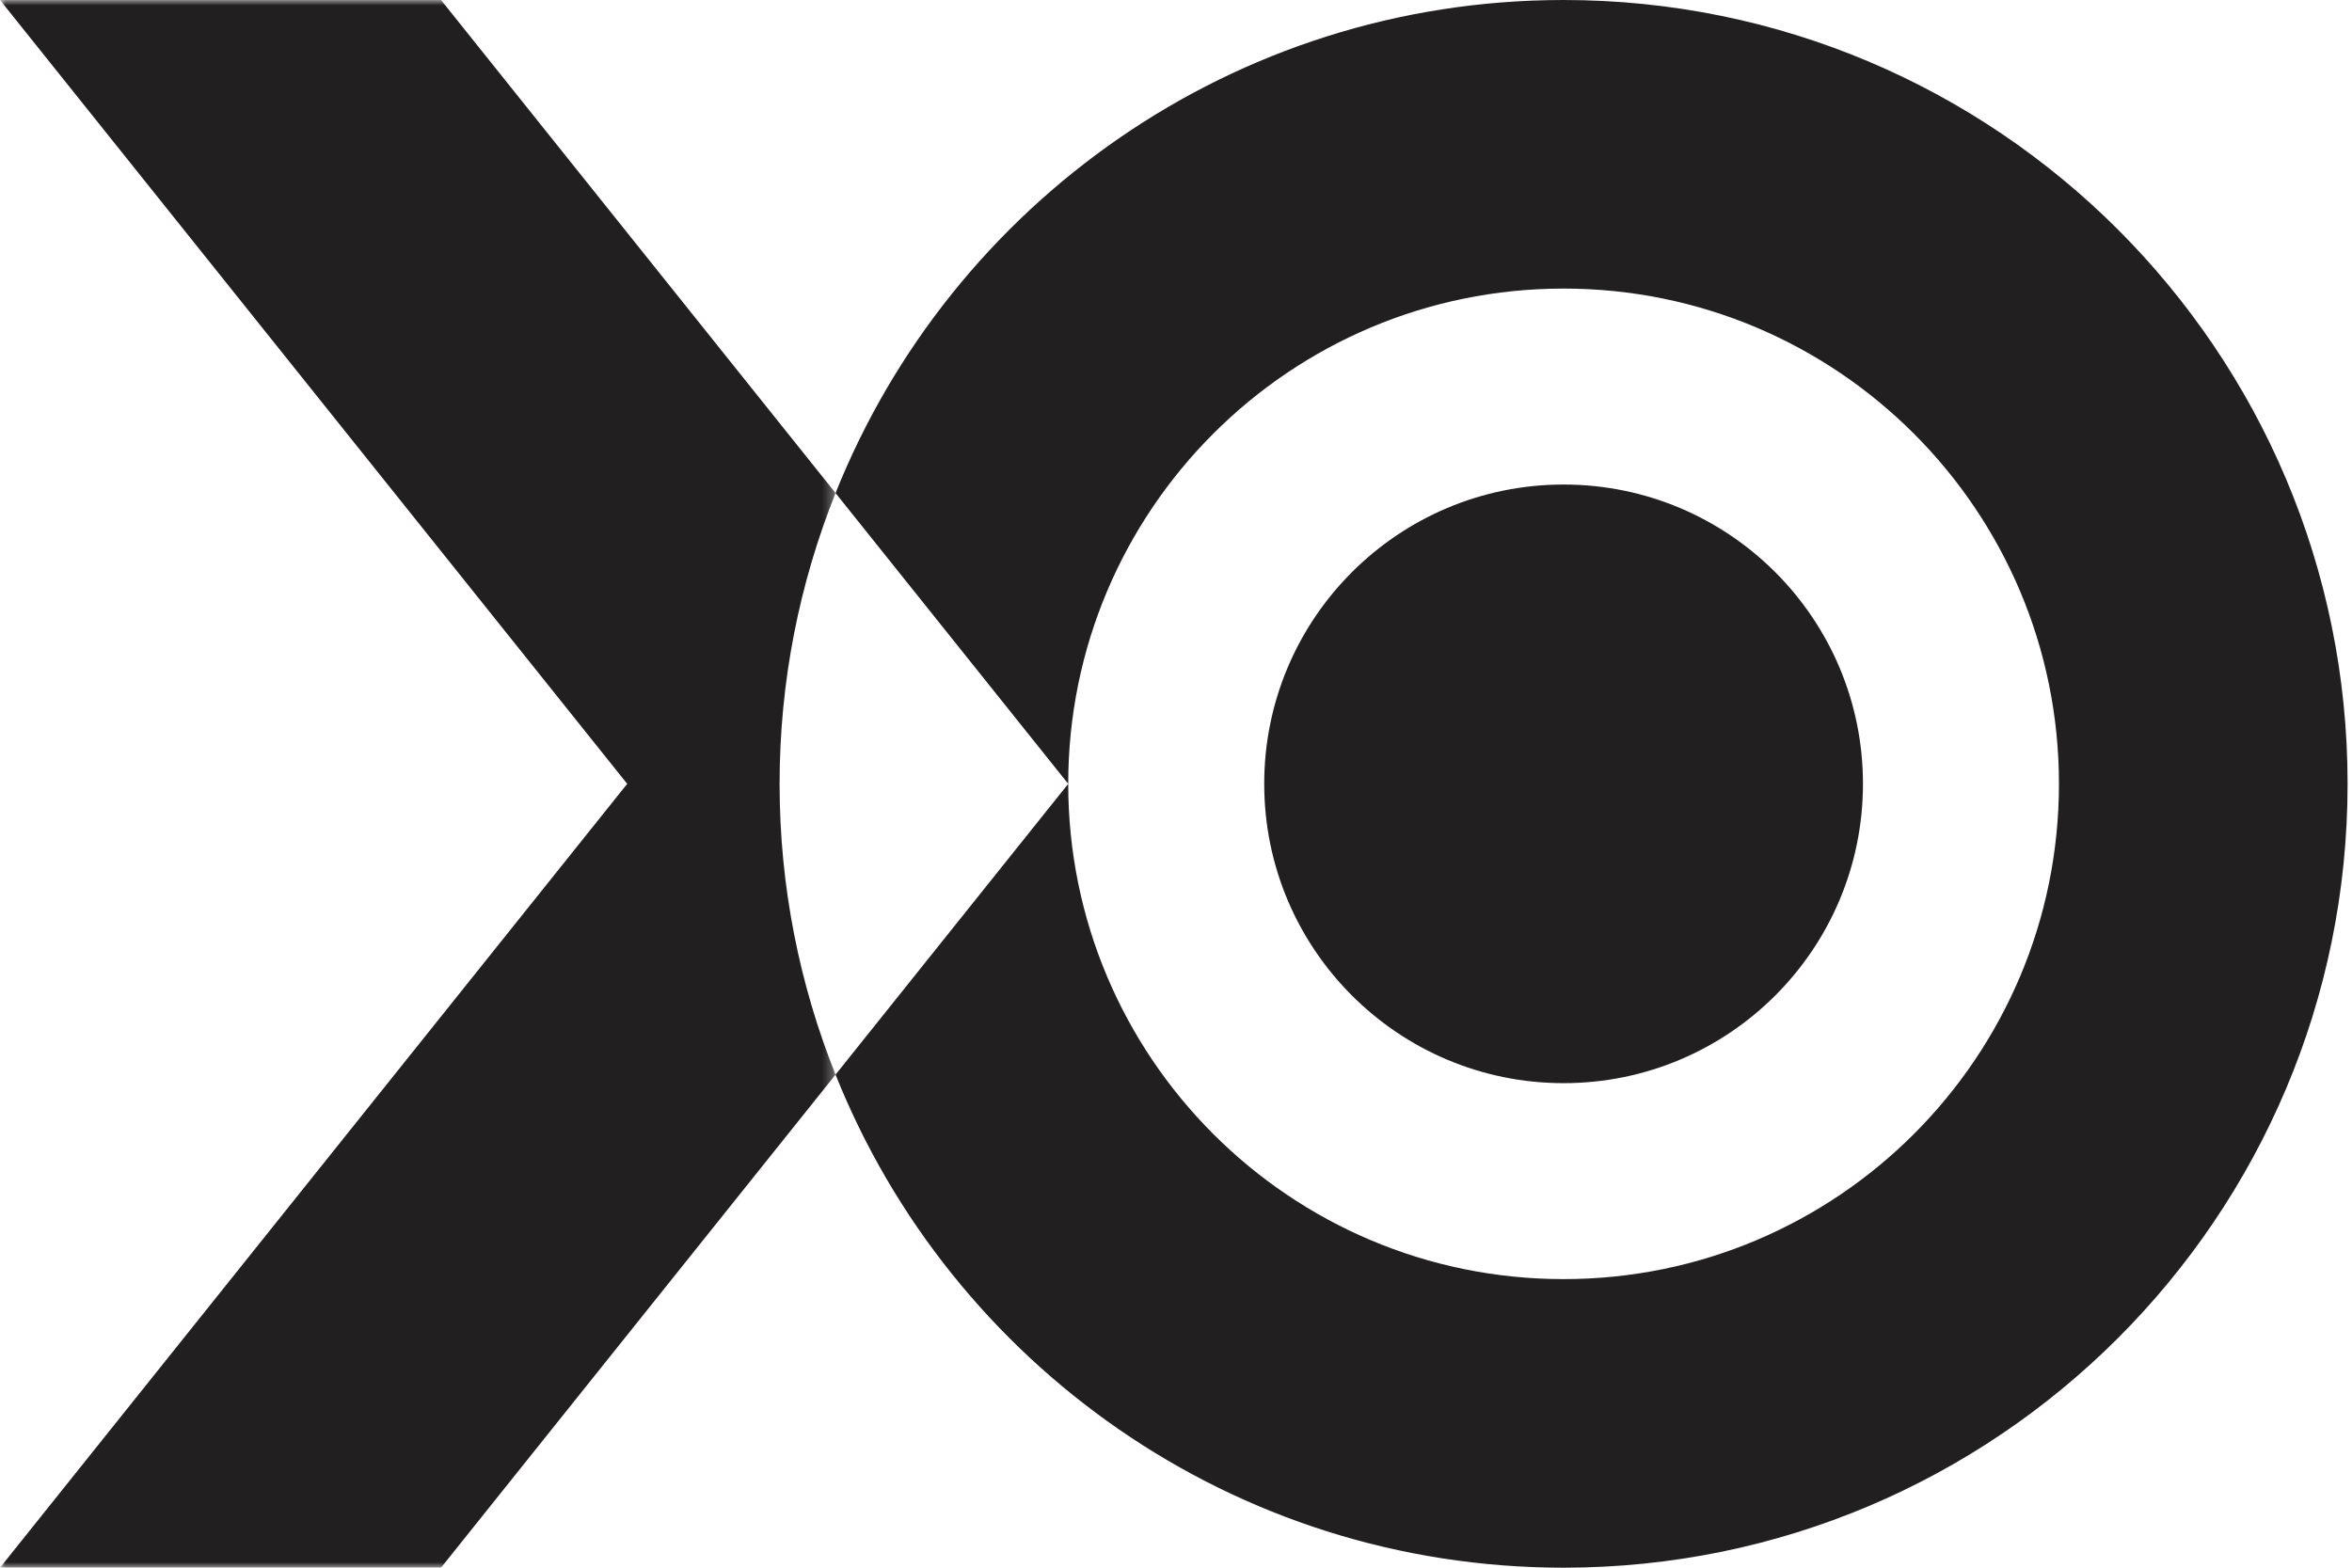 <?xml version="1.0" encoding="UTF-8"?>
<svg width="216px" height="144px" viewBox="0 0 216 144" version="1.1" xmlns="http://www.w3.org/2000/svg" xmlns:xlink="http://www.w3.org/1999/xlink">
    <!-- Generator: Sketch 44.1 (41455) - http://www.bohemiancoding.com/sketch -->
    <title>Group 5</title>
    <desc>Created with Sketch.</desc>
    <defs>
        <polygon id="path-1" points="0 0 76.734 0 76.734 144 0 144 0 0"></polygon>
    </defs>
    <g id="Welcome" stroke="none" stroke-width="1" fill="none" fill-rule="evenodd">
        <g id="Desktop-Copy-2" transform="translate(-424, -726)">
            <g id="Page-1" transform="translate(424, 726)">
                <g id="Group-5">
                    <path d="M143.595,0 C113.272,0 87.345,18.755 76.734,45.29 L83.702,54 L98.102,72 C98.102,46.875 118.47,26.507 143.595,26.507 C168.72,26.507 189.088,46.875 189.088,72 C189.088,97.125 168.72,117.493 143.595,117.493 C118.47,117.493 98.102,97.125 98.102,72 L83.702,90 L76.734,98.71 C87.345,125.245 113.272,144 143.595,144 C183.36,144 215.595,111.765 215.595,72 C215.595,32.235 183.36,0 143.595,0" id="Fill-1" fill="#221F20"></path>
                    <g id="Group-3">
                        <mask id="mask-2" fill="white">
                            <use xlink:href="#path-1"></use>
                        </mask>
                        <g id="Clip-4"></g>
                        <path d="M76.734,45.29 L40.502,-0 L0,-0 L57.6,72 L0,144 L40.502,144 L76.734,98.71 C73.43,90.449 71.595,81.441 71.595,72 C71.595,62.559 73.43,53.552 76.734,45.29" id="Fill-3" fill="#221F20" mask="url(#mask-2)"></path>
                    </g>
                    <path d="M171.088,72 C171.088,87.184 158.778,99.493 143.595,99.493 C128.411,99.493 116.102,87.184 116.102,72 C116.102,56.816 128.411,44.507 143.595,44.507 C158.778,44.507 171.088,56.816 171.088,72" id="Fill-6" fill="#221F20"></path>
                </g>
            </g>
        </g>
    </g>
</svg>